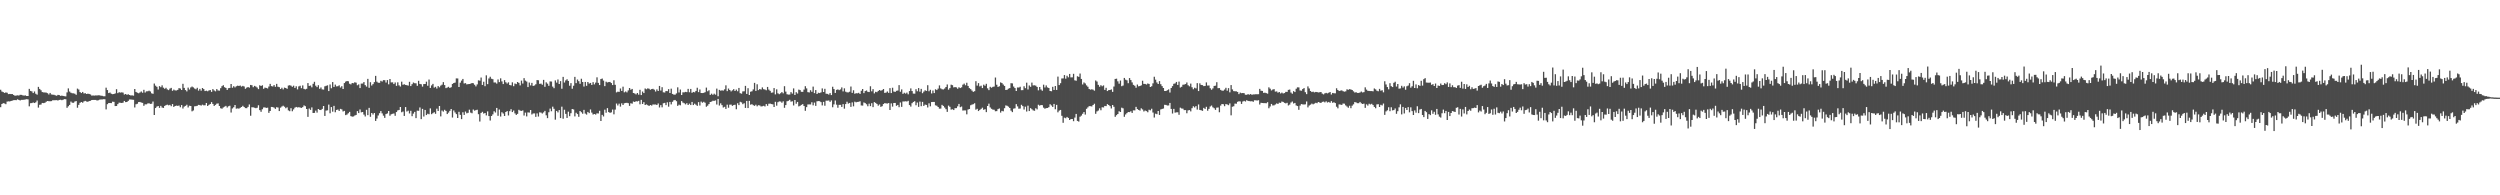 <?xml version="1.0" encoding="UTF-8"?>
<svg xmlns="http://www.w3.org/2000/svg" width="1920" height="150">
  <path d="M0 68.936h1v13.375H0zM1 70.273h1v9.605H1zM2 70.749h1v8.447H2zM3 71.368h1v8.104H3zM4 70.982h1v9.028H4zM5 71.242h1v6.786H5zM6 72.307h1v5.523H6zM7 72.149h1v5.778H7zM8 72.259h1v5.285H8zM9 72.230h1v5.031H9zM10 72.887h1v4.058H10zM11 73.521h1v3.354H11zM12 73.354h1v3.577H12zM13 73.230h1v3.048H13zM14 73.347h1v3.382H14zM15 72.806h1v4.331H15zM16 72.835h1v3.882H16zM17 73.192h1v3.495H17zM18 73.433h1v3.178H18zM19 73.289h1v3.113H19zM20 73.704h1v2.498H20zM21 73.708h1v2.627H21zM22 68.243h1v13.436H22zM23 69.845h1v9.408H23zM24 70.192h1v8.943H24zM25 71.492h1v7.191H25zM26 70.238h1v8.891H26zM27 71.973h1v6.643H27zM28 72.729h1v4.466H28zM29 66.714h1v15.900H29zM30 68.307h1v12.174H30zM31 69.301h1v10.990H31zM32 70.732h1v8.323H32zM33 70.938h1v8.291H33zM34 70.990h1v7.959H34zM35 71.126h1v7.029H35zM36 71.601h1v5.972H36zM37 72.550h1v5.162H37zM38 71.368h1v6.417H38zM39 72.537h1v5.152H39zM40 72.709h1v4.312H40zM41 72.820h1v4.192H41zM42 73.240h1v3.729H42zM43 73.501h1v3.413H43zM44 72.879h1v4.307H44zM45 73.006h1v3.758H45zM46 73.635h1v2.955H46zM47 73.407h1v3.540H47zM48 73.678h1v2.911H48zM49 73.891h1v2.257H49zM50 74.053h1v2.159H50zM51 70.969h1v11.811H51zM52 67.875h1v13.729H52zM53 70.276h1v10.288H53zM54 71.196h1v6.843H54zM55 71.624h1v7.260H55zM56 71.699h1v7.232H56zM57 72.013h1v5.968H57zM58 72.811h1v4.792H58zM59 68.033h1v14.704H59zM60 68.758h1v11.781H60zM61 70.725h1v8.241H61zM62 71.462h1v6.858H62zM63 70.605h1v8.270H63zM64 71.803h1v6.077H64zM65 71.602h1v5.870H65zM66 72.188h1v5.768H66zM67 71.957h1v6.224H67zM68 72.160h1v5.460H68zM69 72.527h1v4.873H69zM70 73.418h1v3.373H70zM71 73.317h1v3.419H71zM72 73.423h1v3.347H72zM73 73.279h1v3.452H73zM74 73.327h1v3.882H74zM75 73.158h1v3.825H75zM76 73.233h1v3.311H76zM77 73.464h1v2.949H77zM78 73.562h1v2.834H78zM79 73.950h1v2.248H79zM80 73.928h1v2.305H80zM81 67.332h1v16.672H81zM82 69.191h1v10.820H82zM83 71.486h1v7.677H83zM84 71.045h1v8.053H84zM85 71.981h1v7.244H85zM86 72.363h1v5.694H86zM87 72.184h1v6.048H87zM88 71.739h1v9.729H88zM89 68.507h1v12.884H89zM90 71.501h1v8.494H90zM91 70.797h1v8.048H91zM92 71.110h1v7.851H92zM93 70.908h1v8.175H93zM94 71.125h1v7.700H94zM95 72.607h1v4.907H95zM96 72.189h1v6.249H96zM97 72.815h1v5.513H97zM98 72.376h1v5.109H98zM99 72.955h1v3.456H99zM100 73.320h1v3.076H100zM101 73.218h1v3.305H101zM102 73.494h1v3.130H102zM103 68.354h1v14.178H103zM104 70.619h1v9.444H104zM105 71.210h1v8.436H105zM106 71.632h1v6.763H106zM107 71.014h1v7.272H107zM108 70.262h1v8.464H108zM109 71.228h1v7.789H109zM110 68.975h1v12.275H110zM111 71.068h1v9.078H111zM112 70.134h1v9.975H112zM113 70.105h1v9.370H113zM114 69.643h1v9.662H114zM115 70.255h1v9.558H115zM116 71.661h1v8.016H116zM117 72.020h1v5.940H117zM118 64.170h1v24.162H118zM119 65.806h1v17.164H119zM120 66.661h1v15.207H120zM121 68.777h1v12.646H121zM122 66.141h1v16.677H122zM123 66.966h1v14.355H123zM124 65.557h1v17.044H124zM125 67.340h1v15.565H125zM126 68.190h1v13.166H126zM127 67.456h1v13.297H127zM128 68.679h1v11.706H128zM129 69.241h1v11.669H129zM130 68.065h1v12.471H130zM131 67.484h1v14.091H131zM132 69.749h1v10.166H132zM133 68.833h1v13.268H133zM134 69.407h1v11.984H134zM135 69.481h1v11.600H135zM136 68.999h1v12.287H136zM137 67.666h1v13.372H137zM138 67.973h1v14.392H138zM139 69.098h1v11.600H139zM140 64.369h1v18.979H140zM141 67.471h1v14.379H141zM142 69.176h1v12.129H142zM143 70.187h1v10.256H143zM144 67.297h1v15.230H144zM145 68.757h1v12.460H145zM146 67.159h1v14.243H146zM147 66.440h1v19.064H147zM148 67.135h1v17.705H148zM149 68.009h1v13.644H149zM150 68.545h1v12.963H150zM151 67.413h1v13.850H151zM152 69.603h1v10.960H152zM153 68.271h1v12.468H153zM154 69.649h1v11.440H154zM155 67.605h1v12.757H155zM156 68.411h1v12.488H156zM157 69.917h1v10.912H157zM158 69.649h1v9.454H158zM159 70.111h1v11.321H159zM160 69.436h1v11.092H160zM161 69.180h1v10.671H161zM162 70.553h1v7.863H162zM163 68.403h1v11.423H163zM164 69.471h1v11.899H164zM165 70.168h1v10.359H165zM166 68.425h1v11.211H166zM167 69.480h1v9.942H167zM168 69.618h1v11.769H168zM169 67.721h1v15.442H169zM170 66.209h1v17.295H170zM171 65.433h1v17.083H171zM172 66.993h1v14.934H172zM173 67.535h1v13.769H173zM174 69.064h1v13.508H174zM175 67.753h1v13.871H175zM176 67.535h1v13.665H176zM177 64.506h1v21.918H177zM178 67.356h1v15.937H178zM179 66.224h1v16.161H179zM180 67.144h1v13.518H180zM181 66.260h1v17.210H181zM182 65.798h1v17.441H182zM183 65.975h1v17.499H183zM184 65.668h1v17.138H184zM185 66.529h1v15.637H185zM186 65.951h1v15.302H186zM187 66.420h1v15.747H187zM188 68.209h1v14.823H188zM189 67.314h1v15.777H189zM190 66.823h1v15.227H190zM191 67.329h1v12.892H191zM192 65.250h1v23.620H192zM193 65.490h1v16.901H193zM194 66.948h1v15.468H194zM195 65.934h1v16.791H195zM196 66.484h1v16.615H196zM197 67.205h1v15.536H197zM198 68.479h1v12.354H198zM199 65.485h1v19.118H199zM200 66.057h1v19.791H200zM201 65.470h1v18.430H201zM202 68.202h1v14.315H202zM203 67.256h1v15.216H203zM204 67.552h1v15.360H204zM205 67.935h1v14.744H205zM206 66.473h1v20.226H206zM207 64.394h1v20.878H207zM208 66.152h1v15.977H208zM209 66.388h1v15.856H209zM210 65.308h1v17.383H210zM211 66.658h1v16.938H211zM212 64.428h1v17.918H212zM213 66.613h1v15.976H213zM214 66.949h1v18.337H214zM215 68.337h1v14.328H215zM216 67.364h1v14.471H216zM217 68.672h1v12.506H217zM218 67.269h1v14.707H218zM219 67.561h1v15.576H219zM220 68.185h1v14.237H220zM221 65.701h1v19.069H221zM222 65.455h1v19.933H222zM223 65.780h1v17.292H223zM224 66.643h1v18.823H224zM225 65.768h1v18.248H225zM226 67.553h1v15.157H226zM227 66.272h1v15.857H227zM228 68.645h1v13.898H228zM229 66.352h1v15.990H229zM230 65.840h1v16.757H230zM231 67.735h1v15.134H231zM232 65.579h1v16.706H232zM233 68.261h1v12.676H233zM234 68.669h1v12.908H234zM235 68.201h1v15.527H235zM236 63.818h1v25.941H236zM237 65.989h1v17.377H237zM238 65.677h1v18.689H238zM239 67.056h1v15.404H239zM240 64.352h1v22.435H240zM241 62.817h1v23.872H241zM242 65.768h1v19.195H242zM243 66.913h1v19.546H243zM244 65.455h1v18.251H244zM245 68.179h1v16.180H245zM246 67.175h1v17.358H246zM247 68.657h1v14.929H247zM248 68.837h1v12.589H248zM249 66.290h1v22.756H249zM250 65.911h1v19.006H250zM251 65.541h1v19.201H251zM252 69.925h1v10.396H252zM253 64.855h1v22.158H253zM254 67.795h1v14.451H254zM255 63.033h1v22.721H255zM256 66.755h1v14.555H256zM257 64.983h1v21.254H257zM258 66.349h1v18.082H258zM259 66.180h1v17.950H259zM260 65.560h1v19.615H260zM261 67.240h1v16.366H261zM262 66.176h1v17.847H262zM263 68.367h1v17.252H263zM264 63.792h1v21.337H264zM265 62.652h1v25.775H265zM266 62.231h1v25.712H266zM267 62.428h1v24.539H267zM268 64.311h1v21.592H268zM269 64.829h1v24.374H269zM270 63.742h1v25.877H270zM271 63.925h1v25.504H271zM272 63.170h1v25.584H272zM273 63.491h1v24.795H273zM274 65.460h1v19.882H274zM275 64.823h1v22.037H275zM276 67.621h1v16.441H276zM277 64.213h1v22.084H277zM278 64.145h1v21.846H278zM279 63.037h1v24.969H279zM280 65.363h1v24.074H280zM281 66.496h1v17.844H281zM282 60.565h1v27.839H282zM283 67.414h1v15.414H283zM284 63.120h1v26.582H284zM285 65.694h1v21.113H285zM286 64.599h1v23.354H286zM287 63.088h1v23.674H287zM288 58.243h1v34.617H288zM289 62.707h1v28.337H289zM290 63.517h1v25.169H290zM291 63.589h1v23.330H291zM292 62.064h1v23.221H292zM293 62.630h1v24.458H293zM294 61.524h1v27.331H294zM295 61.588h1v28.923H295zM296 63.361h1v24.252H296zM297 61.493h1v25.616H297zM298 64.791h1v20.462H298zM299 60.692h1v28.166H299zM300 63.291h1v24.487H300zM301 63.217h1v24.199H301zM302 64.566h1v22.563H302zM303 63.332h1v25.582H303zM304 65.958h1v20.110H304zM305 63.253h1v21.535H305zM306 65.553h1v18.894H306zM307 66.461h1v15.713H307zM308 62.743h1v23.465H308zM309 65.092h1v20.561H309zM310 64.710h1v24.322H310zM311 65.252h1v16.974H311zM312 65.410h1v20.256H312zM313 65.739h1v19.267H313zM314 62.819h1v24.320H314zM315 66.090h1v19.030H315zM316 64.664h1v24.554H316zM317 63.395h1v23.831H317zM318 63.916h1v21.996H318zM319 64.003h1v26.735H319zM320 65.894h1v19.122H320zM321 62.058h1v23.025H321zM322 64.450h1v18.104H322zM323 64.711h1v26.771H323zM324 66.532h1v17.076H324zM325 64.553h1v24.941H325zM326 64.534h1v19.915H326zM327 62.714h1v25.662H327zM328 65.832h1v21.494H328zM329 61.081h1v26.652H329zM330 67.554h1v15.674H330zM331 65.575h1v22.119H331zM332 64.429h1v22.504H332zM333 67.283h1v18.898H333zM334 66.645h1v20.757H334zM335 67.991h1v15.468H335zM336 66.091h1v19.142H336zM337 67.075h1v14.351H337zM338 65.733h1v23.676H338zM339 65.039h1v19.855H339zM340 63.077h1v22.635H340zM341 65.308h1v19.027H341zM342 67.692h1v17.502H342zM343 67.213h1v20.394H343zM344 66.658h1v19.834H344zM345 67.607h1v17.546H345zM346 66.980h1v16.708H346zM347 64.473h1v25.785H347zM348 63.747h1v21.103H348zM349 63.421h1v22.945H349zM350 60.190h1v27.484H350zM351 60.259h1v30.372H351zM352 66.812h1v19.031H352zM353 63.488h1v24.734H353zM354 61.909h1v29.577H354zM355 60.604h1v25.594H355zM356 64.119h1v24.136H356zM357 63.849h1v21.832H357zM358 64.828h1v22.201H358zM359 64.589h1v22.055H359zM360 64.501h1v19.746H360zM361 64.273h1v22.185H361zM362 63.728h1v23.251H362zM363 63.928h1v20.183H363zM364 65.072h1v19.908H364zM365 66.340h1v18.257H365zM366 64.823h1v19.437H366zM367 61.683h1v26.030H367zM368 61.953h1v31.397H368zM369 59.569h1v27.157H369zM370 65.246h1v20.631H370zM371 62.785h1v24.457H371zM372 66.212h1v20.562H372zM373 57.846h1v30.775H373zM374 64.595h1v20.981H374zM375 60.269h1v28.847H375zM376 58.929h1v33.627H376zM377 60.485h1v28.617H377zM378 60.845h1v26.994H378zM379 63.308h1v22.150H379zM380 63.337h1v23.107H380zM381 64.207h1v18.662H381zM382 61.042h1v27.891H382zM383 63.090h1v21.011H383zM384 60.149h1v29.338H384zM385 62.506h1v23.737H385zM386 64.580h1v22.604H386zM387 61.567h1v27.499H387zM388 63.183h1v22.827H388zM389 64.161h1v21.139H389zM390 63.221h1v25.461H390zM391 65.270h1v20.117H391zM392 65.601h1v18.283H392zM393 63.221h1v22.828H393zM394 66.184h1v18.705H394zM395 64.157h1v22.915H395zM396 64.607h1v23.648H396zM397 62.990h1v24.482H397zM398 63.658h1v20.647H398zM399 65.584h1v19.400H399zM400 61.898h1v23.302H400zM401 64.152h1v20.643H401zM402 59.997h1v28.750H402zM403 61.917h1v24.552H403zM404 62.625h1v26.778H404zM405 66.854h1v19.482H405zM406 63.373h1v23.124H406zM407 65.610h1v18.885H407zM408 63.656h1v24.268H408zM409 65.998h1v21.121H409zM410 65.621h1v21.476H410zM411 64.727h1v25.012H411zM412 61.515h1v25.580H412zM413 61.621h1v27.898H413zM414 64.397h1v21.893H414zM415 64.202h1v22.268H415zM416 65.074h1v22.125H416zM417 61.360h1v24.957H417zM418 66.642h1v18.521H418zM419 63.211h1v25.389H419zM420 64.270h1v26.457H420zM421 65.893h1v20.310H421zM422 62.494h1v20.907H422zM423 62.596h1v22.832H423zM424 66.513h1v15.433H424zM425 67.739h1v15.829H425zM426 61.743h1v30.173H426zM427 63.445h1v21.776H427zM428 61.040h1v25.262H428zM429 64.521h1v20.029H429zM430 62.292h1v28.400H430zM431 68.168h1v13.754H431zM432 59.030h1v32.170H432zM433 63.396h1v20.892H433zM434 61.757h1v25.706H434zM435 60.892h1v29.705H435zM436 62.162h1v23.585H436zM437 65.848h1v23.411H437zM438 63.836h1v23.096H438zM439 68.171h1v15.546H439zM440 65.851h1v18.194H440zM441 59.040h1v30.365H441zM442 63.834h1v22.751H442zM443 61.104h1v26.476H443zM444 62.358h1v27.339H444zM445 64.347h1v20.916H445zM446 60.456h1v25.759H446zM447 62.972h1v24.385H447zM448 66.442h1v17.944H448zM449 62.912h1v24.325H449zM450 65.882h1v22.123H450zM451 62.976h1v22.983H451zM452 64.222h1v22.656H452zM453 63.706h1v20.352H453zM454 65.214h1v21.239H454zM455 63.085h1v24.899H455zM456 64.832h1v22.706H456zM457 63.422h1v24.569H457zM458 59.373h1v27.671H458zM459 63.667h1v23.467H459zM460 65.356h1v19.722H460zM461 60.719h1v32.193H461zM462 60.303h1v27.907H462zM463 61.915h1v27.521H463zM464 66.137h1v18.092H464zM465 62.696h1v23.889H465zM466 63.329h1v19.736H466zM467 63.016h1v23.043H467zM468 62.940h1v23.732H468zM469 63.818h1v22.454H469zM470 65.337h1v18.800H470zM471 61.649h1v26.139H471zM472 65.143h1v19.009H472zM473 70.938h1v8.553H473zM474 70.419h1v10.554H474zM475 70.534h1v9.093H475zM476 67.949h1v13.941H476zM477 69.827h1v9.513H477zM478 66.557h1v14.085H478zM479 70.923h1v8.409H479zM480 70.265h1v8.770H480zM481 70.984h1v7.965H481zM482 69.446h1v9.798H482zM483 67.607h1v13.681H483zM484 68.924h1v10.363H484zM485 68.284h1v11.338H485zM486 71.413h1v6.582H486zM487 71.757h1v6.583H487zM488 72.512h1v5.198H488zM489 71.425h1v6.481H489zM490 72.727h1v4.714H490zM491 68.955h1v11.178H491zM492 73.027h1v3.677H492zM493 70.272h1v9.601H493zM494 71.482h1v7.032H494zM495 67.946h1v12.685H495zM496 68.567h1v11.612H496zM497 67.850h1v12.919H497zM498 68.147h1v13.277H498zM499 68.915h1v11.733H499zM500 68.395h1v12.691H500zM501 68.200h1v12.054H501zM502 68.842h1v11.440H502zM503 70.280h1v9.960H503zM504 68.658h1v12.006H504zM505 69.908h1v9.545H505zM506 66.022h1v16.500H506zM507 69.519h1v11.213H507zM508 66.985h1v15.468H508zM509 70.896h1v8.424H509zM510 71.044h1v7.956H510zM511 69.888h1v10.872H511zM512 70.028h1v8.555H512zM513 68.430h1v13.495H513zM514 71.418h1v6.891H514zM515 68.110h1v12.048H515zM516 72.129h1v6.039H516zM517 72.649h1v4.432H517zM518 72.727h1v4.047H518zM519 71.719h1v5.984H519zM520 67.062h1v14.257H520zM521 70.997h1v9.380H521zM522 68.776h1v12.118H522zM523 72.975h1v4.627H523zM524 70.909h1v7.911H524zM525 70.918h1v8.374H525zM526 70.577h1v9.600H526zM527 70.746h1v8.515H527zM528 68.275h1v12.381H528zM529 70.871h1v8.760H529zM530 68.284h1v12.428H530zM531 71.256h1v7.045H531zM532 70.603h1v10.111H532zM533 70.906h1v8.727H533zM534 69.841h1v10.609H534zM535 67.402h1v13.913H535zM536 70.767h1v7.663H536zM537 68.690h1v12.363H537zM538 71.416h1v6.590H538zM539 71.461h1v7.462H539zM540 71.331h1v6.833H540zM541 70.802h1v8.121H541zM542 67.288h1v14.698H542zM543 70.106h1v11.042H543zM544 69.336h1v10.587H544zM545 72.841h1v5.496H545zM546 71.926h1v6.104H546zM547 72.791h1v4.565H547zM548 71.917h1v5.538H548zM549 72.726h1v4.399H549zM550 68.037h1v12.242H550zM551 73.947h1v2.035H551zM552 69.023h1v12.021H552zM553 69.644h1v9.718H553zM554 69.380h1v11.353H554zM555 69.604h1v12.977H555zM556 68.587h1v13.455H556zM557 65.528h1v18.150H557zM558 70.013h1v10.390H558zM559 68.006h1v14.756H559zM560 69.120h1v11.246H560zM561 70.203h1v10.133H561zM562 69.353h1v11.941H562zM563 68.431h1v12.265H563zM564 69.889h1v10.557H564zM565 68.797h1v15.108H565zM566 70.071h1v9.219H566zM567 67.529h1v13.212H567zM568 71.589h1v6.599H568zM569 71.948h1v6.717H569zM570 70.177h1v9.826H570zM571 70.113h1v9.196H571zM572 65.953h1v16.943H572zM573 72.122h1v5.395H573zM574 67.757h1v15.246H574zM575 72.947h1v4.507H575zM576 70.457h1v9.931H576zM577 70.089h1v9.936H577zM578 68.649h1v12.145H578zM579 63.642h1v17.648H579zM580 69.831h1v10.597H580zM581 64.725h1v16.943H581zM582 69.247h1v11.533H582zM583 68.347h1v12.642H583zM584 68.751h1v13.031H584zM585 67.105h1v14.521H585zM586 68.528h1v12.722H586zM587 68.735h1v13.018H587zM588 69.343h1v10.599H588zM589 66.788h1v14.444H589zM590 68.833h1v10.858H590zM591 69.784h1v9.786H591zM592 71.226h1v8.713H592zM593 70.991h1v9.132H593zM594 67.618h1v14.576H594zM595 72.477h1v5.721H595zM596 68.596h1v12.581H596zM597 71.687h1v6.810H597zM598 72.321h1v5.548H598zM599 71.652h1v6.301H599zM600 70.694h1v8.208H600zM601 71.683h1v6.144H601zM602 66.198h1v16.610H602zM603 70.332h1v10.380H603zM604 72.421h1v5.346H604zM605 72.674h1v4.720H605zM606 72.610h1v4.045H606zM607 70.754h1v7.322H607zM608 71.876h1v5.903H608zM609 67.915h1v13.083H609zM610 72.982h1v3.821H610zM611 70.785h1v8.906H611zM612 71.821h1v6.458H612zM613 68.836h1v12.857H613zM614 69.222h1v12.054H614zM615 70.487h1v10.040H615zM616 70.551h1v9.421H616zM617 68.836h1v12.592H617zM618 66.192h1v18.887H618zM619 67.885h1v14.372H619zM620 70.763h1v9.446H620zM621 71.008h1v9.156H621zM622 69.287h1v10.938H622zM623 70.510h1v8.025H623zM624 66.521h1v14.377H624zM625 71.501h1v7.271H625zM626 69.160h1v12.139H626zM627 72.215h1v5.622H627zM628 71.221h1v6.380H628zM629 71.464h1v6.271H629zM630 70.946h1v7.477H630zM631 67.887h1v13.062H631zM632 70.647h1v7.612H632zM633 68.181h1v13.014H633zM634 71.981h1v5.307H634zM635 72.083h1v5.220H635zM636 72.654h1v4.505H636zM637 71.450h1v6.778H637zM638 72.995h1v4.111H638zM639 66.611h1v15.754H639zM640 68.424h1v11.764H640zM641 71.393h1v5.761H641zM642 69.026h1v11.369H642zM643 68.651h1v14.072H643zM644 69.209h1v11.309H644zM645 68.639h1v11.873H645zM646 67.099h1v15.032H646zM647 70.203h1v9.750H647zM648 67.830h1v15.602H648zM649 70.424h1v9.476H649zM650 70.928h1v7.194H650zM651 70.948h1v8.641H651zM652 70.474h1v8.560H652zM653 66.456h1v15.637H653zM654 71.301h1v7.365H654zM655 69.347h1v12.318H655zM656 72.010h1v6.085H656zM657 71.596h1v6.974H657zM658 71.669h1v6.628H658zM659 71.278h1v6.896H659zM660 72.156h1v5.597H660zM661 69.661h1v11.317H661zM662 68.330h1v12.767H662zM663 71.531h1v7.187H663zM664 69.921h1v9.298H664zM665 69.478h1v10.578H665zM666 70.499h1v11.102H666zM667 70.707h1v8.907H667zM668 66.263h1v15.244H668zM669 70.152h1v9.111H669zM670 68.471h1v13.823H670zM671 71.753h1v6.682H671zM672 70.501h1v8.509H672zM673 70.804h1v9.031H673zM674 69.860h1v11.276H674zM675 69.112h1v11.113H675zM676 69.689h1v12.375H676zM677 69.200h1v12.340H677zM678 68.354h1v11.548H678zM679 71.319h1v7.910H679zM680 71.105h1v8.324H680zM681 70.252h1v9.277H681zM682 71.316h1v7.855H682zM683 67.677h1v16.826H683zM684 71.452h1v7.940H684zM685 67.400h1v14.451H685zM686 70.318h1v8.805H686zM687 70.611h1v8.453H687zM688 69.716h1v11.525H688zM689 69.553h1v11.023H689zM690 65.374h1v16.948H690zM691 70.473h1v8.217H691zM692 68.659h1v13.426H692zM693 72.112h1v5.810H693zM694 71.204h1v6.713H694zM695 71.904h1v5.893H695zM696 71.117h1v6.848H696zM697 72.422h1v4.995H697zM698 69.954h1v10.744H698zM699 67.914h1v13.966H699zM700 69.960h1v9.290H700zM701 71.876h1v6.431H701zM702 71.924h1v5.822H702zM703 68.507h1v12.355H703zM704 70.085h1v8.683H704zM705 67.647h1v14.443H705zM706 70.385h1v7.656H706zM707 68.250h1v13.288H707zM708 71.598h1v6.634H708zM709 70.374h1v10.963H709zM710 69.347h1v10.965H710zM711 69.844h1v10.755H711zM712 65.450h1v17.088H712zM713 70.117h1v9.252H713zM714 68.961h1v12.704H714zM715 71.759h1v6.634H715zM716 69.519h1v8.745H716zM717 71.463h1v6.800H717zM718 68.578h1v12.303H718zM719 69.154h1v12.059H719zM720 68.052h1v14.134H720zM721 65.592h1v17.852H721zM722 67.906h1v15.490H722zM723 68.576h1v11.940H723zM724 68.728h1v12.631H724zM725 67.970h1v14.614H725zM726 66.823h1v17.039H726zM727 64.888h1v21.046H727zM728 68.884h1v12.214H728zM729 67.695h1v14.335H729zM730 65.046h1v19.141H730zM731 65.449h1v18.461H731zM732 67.111h1v17.404H732zM733 66.858h1v16.240H733zM734 67.131h1v15.920H734zM735 68.155h1v13.505H735zM736 67.014h1v12.818H736zM737 67.616h1v14.700H737zM738 67.059h1v14.744H738zM739 65.034h1v19.840H739zM740 64.205h1v20.600H740zM741 65.497h1v19.288H741zM742 63.540h1v24.284H742zM743 65.986h1v18.145H743zM744 67.692h1v16.030H744zM745 68.456h1v12.406H745zM746 69.573h1v10.754H746zM747 70.536h1v9.479H747zM748 70.041h1v9.280H748zM749 62.353h1v21.872H749zM750 65.724h1v17.855H750zM751 63.843h1v21.448H751zM752 66.337h1v18.103H752zM753 65.816h1v17.788H753zM754 67.614h1v15.099H754zM755 65.020h1v19.287H755zM756 65.847h1v18.008H756zM757 64.338h1v21.792H757zM758 67.826h1v13.584H758zM759 69.216h1v10.425H759zM760 66.652h1v15.875H760zM761 67.381h1v16.190H761zM762 66.721h1v17.438H762zM763 66.438h1v17.852H763zM764 59.557h1v25.892H764zM765 65.096h1v20.246H765zM766 66.786h1v17.012H766zM767 66.276h1v17.009H767zM768 63.267h1v23.204H768zM769 63.773h1v21.377H769zM770 64.931h1v20.579H770zM771 65.997h1v17.112H771zM772 69.113h1v11.808H772zM773 68.910h1v12.352H773zM774 68.118h1v13.789H774zM775 67.636h1v15.319H775zM776 63.920h1v21.075H776zM777 64.047h1v22.061H777zM778 66.484h1v16.955H778zM779 67.623h1v15.563H779zM780 69.875h1v10.101H780zM781 67.169h1v14.563H781zM782 67.236h1v16.253H782zM783 66.634h1v16.715H783zM784 69.267h1v11.196H784zM785 69.213h1v12.279H785zM786 66.252h1v17.862H786zM787 67.757h1v14.141H787zM788 63.486h1v22.183H788zM789 68.711h1v12.419H789zM790 65.618h1v19.695H790zM791 66.658h1v16.374H791zM792 63.461h1v20.449H792zM793 65.603h1v19.165H793zM794 65.504h1v19.612H794zM795 65.808h1v17.358H795zM796 66.786h1v17.244H796zM797 69.373h1v11.048H797zM798 66.841h1v14.301H798zM799 68.691h1v11.933H799zM800 69.704h1v11.079H800zM801 65.043h1v17.638H801zM802 67.162h1v16.351H802zM803 65.604h1v17.456H803zM804 67.107h1v15.848H804zM805 67.608h1v14.734H805zM806 69.863h1v10.202H806zM807 70.114h1v10.860H807zM808 66.654h1v15.480H808zM809 69.080h1v10.726H809zM810 66.069h1v17.867H810zM811 69.051h1v11.510H811zM812 58.845h1v27.407H812zM813 65.345h1v19.594H813zM814 63.896h1v20.512H814zM815 60.263h1v28.670H815zM816 60.213h1v34.103H816zM817 57.631h1v32.751H817zM818 60.411h1v30.431H818zM819 58.152h1v31.639H819zM820 59.410h1v31.164H820zM821 56.796h1v35.351H821zM822 59.448h1v32.019H822zM823 59.374h1v32.008H823zM824 56.704h1v36.377H824zM825 61.679h1v28.635H825zM826 62.000h1v25.508H826zM827 58.562h1v34.318H827zM828 59.029h1v34.379H828zM829 56.454h1v33.206H829zM830 60.612h1v28.182H830zM831 64.883h1v22.490H831zM832 63.327h1v22.722H832zM833 64.098h1v23.909H833zM834 65.610h1v17.969H834zM835 66.587h1v15.880H835zM836 68.340h1v13.177H836zM837 68.876h1v12.703H837zM838 68.572h1v13.193H838zM839 68.849h1v11.805H839zM840 69.652h1v10.033H840zM841 61.772h1v25.613H841zM842 62.591h1v22.963H842zM843 65.166h1v19.720H843zM844 66.616h1v16.593H844zM845 65.453h1v19.231H845zM846 66.227h1v16.170H846zM847 65.575h1v16.953H847zM848 69.030h1v12.317H848zM849 67.449h1v14.065H849zM850 69.955h1v10.009H850zM851 69.232h1v11.433H851zM852 69.124h1v12.394H852zM853 68.656h1v14.639H853zM854 70.554h1v10.083H854zM855 66.472h1v15.533H855zM856 60.624h1v29.078H856zM857 60.397h1v28.063H857zM858 62.476h1v25.081H858zM859 64.247h1v21.218H859zM860 61.825h1v24.216H860zM861 66.196h1v16.490H861zM862 65.691h1v17.490H862zM863 59.855h1v29.846H863zM864 61.167h1v26.757H864zM865 61.676h1v25.197H865zM866 63.901h1v22.099H866zM867 59.967h1v26.127H867zM868 61.481h1v23.967H868zM869 63.257h1v23.473H869zM870 65.200h1v19.512H870zM871 65.834h1v18.941H871zM872 67.372h1v14.697H872zM873 64.937h1v18.834H873zM874 66.285h1v18.161H874zM875 66.062h1v18.863H875zM876 65.544h1v17.678H876zM877 62.001h1v22.063H877zM878 64.414h1v21.181H878zM879 64.468h1v20.430H879zM880 64.900h1v20.430H880zM881 64.101h1v22.130H881zM882 64.483h1v19.793H882zM883 66.813h1v17.926H883zM884 66.252h1v17.278H884zM885 63.981h1v22.471H885zM886 58.923h1v31.332H886zM887 61.196h1v26.092H887zM888 63.321h1v24.401H888zM889 64.525h1v20.715H889zM890 62.319h1v25.927H890zM891 64.666h1v19.423H891zM892 66.133h1v17.543H892zM893 67.591h1v15.753H893zM894 69.908h1v10.578H894zM895 69.880h1v10.700H895zM896 69.274h1v11.793H896zM897 68.649h1v12.349H897zM898 71.087h1v7.945H898zM899 67.575h1v16.067H899zM900 66.165h1v21.003H900zM901 64.354h1v19.233H901zM902 64.040h1v22.503H902zM903 62.941h1v23.333H903zM904 65.249h1v20.952H904zM905 62.658h1v25.512H905zM906 67.239h1v15.433H906zM907 66.660h1v16.630H907zM908 65.056h1v18.408H908zM909 64.929h1v19.639H909zM910 64.581h1v19.972H910zM911 63.349h1v23.631H911zM912 65.476h1v19.317H912zM913 66.294h1v18.255H913zM914 64.205h1v21.373H914zM915 67.002h1v16.114H915zM916 68.577h1v13.010H916zM917 67.404h1v15.128H917zM918 67.874h1v13.613H918zM919 63.855h1v20.300H919zM920 69.914h1v10.290H920zM921 63.997h1v20.417H921zM922 65.211h1v19.448H922zM923 65.400h1v19.730H923zM924 66.163h1v16.700H924zM925 65.980h1v17.676H925zM926 63.268h1v18.761H926zM927 65.672h1v19.388H927zM928 65.621h1v18.001H928zM929 67.779h1v14.008H929zM930 68.899h1v12.134H930zM931 67.878h1v14.566H931zM932 66.019h1v17.121H932zM933 65.788h1v18.593H933zM934 63.146h1v19.549H934zM935 67.713h1v14.844H935zM936 67.651h1v18.570H936zM937 69.024h1v12.082H937zM938 69.608h1v10.272H938zM939 69.648h1v10.440H939zM940 68.745h1v12.825H940zM941 67.418h1v12.505H941zM942 69.654h1v10.571H942zM943 67.682h1v13.114H943zM944 70.890h1v8.498H944zM945 65.338h1v23.223H945zM946 68.633h1v13.333H946zM947 69.982h1v11.644H947zM948 70.102h1v9.458H948zM949 70.151h1v9.491H949zM950 70.594h1v7.604H950zM951 72.283h1v5.503H951zM952 71.139h1v6.779H952zM953 71.596h1v8.241H953zM954 71.410h1v6.569H954zM955 71.587h1v5.871H955zM956 72.733h1v5.238H956zM957 72.797h1v4.163H957zM958 72.309h1v5.228H958zM959 72.704h1v4.946H959zM960 72.247h1v5.597H960zM961 72.828h1v4.882H961zM962 72.487h1v5.677H962zM963 72.507h1v4.489H963zM964 72.362h1v4.693H964zM965 72.389h1v4.801H965zM966 72.349h1v4.581H966zM967 68.238h1v12.041H967zM968 69.695h1v9.253H968zM969 69.826h1v9.263H969zM970 71.329h1v7.870H970zM971 71.159h1v8.037H971zM972 71.507h1v7.788H972zM973 71.942h1v6.563H973zM974 67.067h1v16.062H974zM975 68.102h1v13.664H975zM976 69.471h1v10.364H976zM977 68.752h1v12.227H977zM978 68.458h1v12.456H978zM979 70.355h1v9.890H979zM980 70.209h1v9.221H980zM981 71.193h1v8.631H981zM982 70.635h1v8.222H982zM983 71.782h1v7.246H983zM984 71.124h1v6.837H984zM985 71.769h1v6.526H985zM986 71.464h1v7.527H986zM987 70.563h1v8.823H987zM988 70.548h1v8.420H988zM989 69.039h1v11.941H989zM990 68.747h1v11.597H990zM991 71.068h1v7.698H991zM992 72.012h1v5.946H992zM993 69.969h1v9.555H993zM994 70.725h1v8.337H994zM995 68.135h1v12.884H995zM996 67.075h1v14.384H996zM997 67.130h1v17.213H997zM998 69.498h1v11.625H998zM999 69.692h1v10.242H999zM1000 68.395h1v11.801H1000zM1001 67.653h1v12.641H1001zM1002 70.823h1v9.303H1002zM1003 72.307h1v5.628H1003zM1004 66.376h1v16.084H1004zM1005 67.963h1v13.067H1005zM1006 69.879h1v10.502H1006zM1007 70.699h1v8.849H1007zM1008 70.407h1v9.700H1008zM1009 70.945h1v8.600H1009zM1010 70.585h1v8.385H1010zM1011 70.730h1v8.525H1011zM1012 70.999h1v7.339H1012zM1013 70.882h1v7.861H1013zM1014 70.655h1v8.467H1014zM1015 71.861h1v6.379H1015zM1016 72.495h1v5.547H1016zM1017 71.655h1v6.967H1017zM1018 71.322h1v6.497H1018zM1019 71.712h1v7.049H1019zM1020 71.235h1v7.046H1020zM1021 70.675h1v8.281H1021zM1022 72.577h1v5.109H1022zM1023 71.395h1v7.555H1023zM1024 71.635h1v6.905H1024zM1025 71.663h1v7.490H1025zM1026 67.793h1v14.158H1026zM1027 69.102h1v14.076H1027zM1028 69.870h1v10.320H1028zM1029 69.600h1v10.750H1029zM1030 69.373h1v11.236H1030zM1031 70.049h1v9.475H1031zM1032 70.384h1v9.210H1032zM1033 70.120h1v10.822H1033zM1034 68.585h1v13.240H1034zM1035 68.983h1v13.777H1035zM1036 68.452h1v12.770H1036zM1037 68.725h1v14.364H1037zM1038 69.123h1v12.020H1038zM1039 70.136h1v10.001H1039zM1040 71.074h1v7.332H1040zM1041 70.800h1v7.917H1041zM1042 71.356h1v7.901H1042zM1043 71.363h1v7.891H1043zM1044 71.025h1v7.261H1044zM1045 70.294h1v9.083H1045zM1046 71.013h1v8.870H1046zM1047 70.748h1v8.824H1047zM1048 67.094h1v15.758H1048zM1049 68.810h1v11.293H1049zM1050 69.742h1v11.385H1050zM1051 69.827h1v9.858H1051zM1052 69.922h1v10.288H1052zM1053 69.933h1v9.793H1053zM1054 70.122h1v10.544H1054zM1055 67.940h1v14.186H1055zM1056 68.604h1v14.528H1056zM1057 69.703h1v10.484H1057zM1058 70.102h1v9.916H1058zM1059 68.272h1v13.893H1059zM1060 69.639h1v10.867H1060zM1061 69.335h1v11.659H1061zM1062 70.903h1v8.593H1062zM1063 62.389h1v25.808H1063zM1064 64.891h1v20.647H1064zM1065 66.884h1v17.862H1065zM1066 68.602h1v13.768H1066zM1067 63.883h1v21.508H1067zM1068 66.207h1v16.176H1068zM1069 66.842h1v17.921H1069zM1070 63.576h1v20.956H1070zM1071 62.793h1v20.513H1071zM1072 66.461h1v20.925H1072zM1073 64.517h1v20.907H1073zM1074 68.119h1v14.289H1074zM1075 67.874h1v12.237H1075zM1076 65.890h1v21.983H1076zM1077 67.283h1v14.866H1077zM1078 66.302h1v20.844H1078zM1079 68.907h1v14.004H1079zM1080 66.253h1v18.221H1080zM1081 65.668h1v16.593H1081zM1082 63.891h1v22.366H1082zM1083 67.351h1v15.085H1083zM1084 66.259h1v19.080H1084zM1085 62.057h1v26.249H1085zM1086 67.575h1v17.211H1086zM1087 64.800h1v21.750H1087zM1088 67.803h1v13.789H1088zM1089 65.324h1v21.537H1089zM1090 65.952h1v18.152H1090zM1091 62.058h1v21.613H1091zM1092 65.734h1v22.601H1092zM1093 60.842h1v29.127H1093zM1094 59.998h1v25.180H1094zM1095 63.390h1v22.754H1095zM1096 63.512h1v27.820H1096zM1097 63.544h1v24.085H1097zM1098 63.378h1v25.052H1098zM1099 65.111h1v19.606H1099zM1100 64.615h1v22.768H1100zM1101 66.053h1v19.812H1101zM1102 64.141h1v24.050H1102zM1103 67.583h1v16.081H1103zM1104 65.679h1v22.191H1104zM1105 65.981h1v23.641H1105zM1106 64.146h1v26.186H1106zM1107 65.321h1v21.685H1107zM1108 65.226h1v18.959H1108zM1109 63.880h1v23.075H1109zM1110 64.681h1v20.518H1110zM1111 63.302h1v28.881H1111zM1112 66.760h1v19.186H1112zM1113 64.048h1v25.080H1113zM1114 66.942h1v19.820H1114zM1115 65.476h1v19.820H1115zM1116 66.950h1v18.685H1116zM1117 66.957h1v19.039H1117zM1118 67.509h1v15.280H1118zM1119 65.744h1v16.612H1119zM1120 65.400h1v22.588H1120zM1121 67.499h1v16.091H1121zM1122 62.779h1v26.695H1122zM1123 68.022h1v15.999H1123zM1124 64.499h1v22.628H1124zM1125 68.280h1v13.835H1125zM1126 64.786h1v23.049H1126zM1127 66.799h1v18.453H1127zM1128 65.916h1v18.228H1128zM1129 68.578h1v16.468H1129zM1130 67.031h1v16.140H1130zM1131 68.317h1v14.717H1131zM1132 68.055h1v14.596H1132zM1133 67.632h1v15.314H1133zM1134 69.571h1v11.174H1134zM1135 66.049h1v20.275H1135zM1136 65.546h1v19.387H1136zM1137 65.059h1v20.576H1137zM1138 67.395h1v14.066H1138zM1139 66.214h1v17.900H1139zM1140 65.713h1v21.971H1140zM1141 64.415h1v22.209H1141zM1142 67.546h1v14.674H1142zM1143 64.061h1v23.440H1143zM1144 61.834h1v25.138H1144zM1145 64.104h1v19.948H1145zM1146 66.102h1v22.066H1146zM1147 66.690h1v16.797H1147zM1148 64.690h1v23.249H1148zM1149 66.764h1v15.735H1149zM1150 62.588h1v24.023H1150zM1151 62.891h1v24.024H1151zM1152 66.548h1v19.235H1152zM1153 64.518h1v22.620H1153zM1154 65.312h1v20.307H1154zM1155 60.836h1v32.425H1155zM1156 64.232h1v26.452H1156zM1157 65.623h1v21.338H1157zM1158 65.408h1v19.210H1158zM1159 61.525h1v27.920H1159zM1160 68.932h1v13.935H1160zM1161 66.214h1v19.451H1161zM1162 64.813h1v17.335H1162zM1163 64.521h1v19.130H1163zM1164 62.878h1v23.889H1164zM1165 64.706h1v21.196H1165zM1166 64.821h1v19.435H1166zM1167 64.943h1v17.769H1167zM1168 64.720h1v19.961H1168zM1169 68.433h1v13.309H1169zM1170 63.877h1v23.524H1170zM1171 64.932h1v19.643H1171zM1172 64.652h1v19.662H1172zM1173 66.533h1v16.865H1173zM1174 64.658h1v21.715H1174zM1175 66.152h1v16.147H1175zM1176 62.936h1v24.965H1176zM1177 63.634h1v24.698H1177zM1178 65.534h1v22.829H1178zM1179 67.256h1v16.587H1179zM1180 62.014h1v26.021H1180zM1181 62.094h1v30.586H1181zM1182 65.178h1v20.697H1182zM1183 63.857h1v26.939H1183zM1184 65.790h1v16.945H1184zM1185 55.123h1v37.316H1185zM1186 59.785h1v26.941H1186zM1187 59.712h1v32.820H1187zM1188 62.864h1v30.991H1188zM1189 64.706h1v23.179H1189zM1190 65.612h1v20.422H1190zM1191 63.497h1v23.344H1191zM1192 51.840h1v41.397H1192zM1193 65.601h1v19.476H1193zM1194 57.009h1v33.534H1194zM1195 65.883h1v22.862H1195zM1196 62.236h1v24.393H1196zM1197 65.637h1v18.100H1197zM1198 58.657h1v32.020H1198zM1199 66.613h1v15.342H1199zM1200 53.470h1v37.390H1200zM1201 62.997h1v25.719H1201zM1202 62.634h1v26.437H1202zM1203 62.073h1v26.168H1203zM1204 58.612h1v26.898H1204zM1205 61.642h1v26.813H1205zM1206 63.013h1v23.496H1206zM1207 58.359h1v30.094H1207zM1208 67.094h1v16.120H1208zM1209 58.783h1v33.966H1209zM1210 63.865h1v21.206H1210zM1211 61.780h1v28.948H1211zM1212 61.954h1v28.983H1212zM1213 60.996h1v27.770H1213zM1214 58.605h1v33.826H1214zM1215 51.996h1v44.533H1215zM1216 57.683h1v34.837H1216zM1217 61.479h1v26.827H1217zM1218 62.744h1v27.085H1218zM1219 66.547h1v17.377H1219zM1220 63.931h1v24.356H1220zM1221 66.529h1v15.233H1221zM1222 55.546h1v33.806H1222zM1223 63.648h1v24.799H1223zM1224 58.906h1v34.977H1224zM1225 64.364h1v22.815H1225zM1226 64.045h1v22.444H1226zM1227 64.662h1v24.849H1227zM1228 64.206h1v19.346H1228zM1229 55.486h1v36.922H1229zM1230 62.484h1v23.547H1230zM1231 57.029h1v34.047H1231zM1232 62.722h1v25.218H1232zM1233 63.145h1v24.923H1233zM1234 66.172h1v17.131H1234zM1235 61.004h1v26.569H1235zM1236 66.800h1v16.782H1236zM1237 58.498h1v33.383H1237zM1238 63.542h1v29.171H1238zM1239 62.593h1v23.378H1239zM1240 62.189h1v27.652H1240zM1241 61.595h1v23.845H1241zM1242 61.685h1v25.897H1242zM1243 65.163h1v18.399H1243zM1244 59.688h1v33.515H1244zM1245 65.930h1v19.702H1245zM1246 59.640h1v33.116H1246zM1247 67.432h1v16.029H1247zM1248 63.357h1v25.466H1248zM1249 64.555h1v26.936H1249zM1250 63.024h1v22.004H1250zM1251 59.393h1v27.314H1251zM1252 67.995h1v16.494H1252zM1253 60.254h1v31.298H1253zM1254 64.399h1v23.994H1254zM1255 67.590h1v18.986H1255zM1256 68.384h1v14.909H1256zM1257 65.666h1v24.223H1257zM1258 67.870h1v14.852H1258zM1259 61.515h1v27.285H1259zM1260 66.872h1v16.400H1260zM1261 58.033h1v35.853H1261zM1262 65.798h1v27.055H1262zM1263 64.552h1v21.018H1263zM1264 64.228h1v20.446H1264zM1265 65.321h1v23.575H1265zM1266 60.682h1v29.913H1266zM1267 68.028h1v14.617H1267zM1268 60.125h1v28.475H1268zM1269 66.002h1v20.053H1269zM1270 60.683h1v34.339H1270zM1271 64.221h1v20.061H1271zM1272 60.453h1v29.126H1272zM1273 55.661h1v32.158H1273zM1274 60.869h1v27.869H1274zM1275 56.599h1v37.628H1275zM1276 61.939h1v26.497H1276zM1277 63.493h1v22.847H1277zM1278 66.715h1v17.106H1278zM1279 62.905h1v28.423H1279zM1280 65.616h1v20.223H1280zM1281 59.717h1v30.893H1281zM1282 65.725h1v18.010H1282zM1283 57.002h1v39.341H1283zM1284 65.692h1v18.583H1284zM1285 62.873h1v23.091H1285zM1286 65.043h1v20.258H1286zM1287 62.204h1v25.208H1287zM1288 58.822h1v31.205H1288zM1289 63.880h1v23.266H1289zM1290 56.227h1v35.289H1290zM1291 64.238h1v22.639H1291zM1292 60.444h1v28.024H1292zM1293 61.104h1v24.783H1293zM1294 60.788h1v29.246H1294zM1295 59.414h1v33.315H1295zM1296 53.120h1v45.561H1296zM1297 63.873h1v19.963H1297zM1298 54.485h1v42.797H1298zM1299 58.204h1v33.969H1299zM1300 60.187h1v27.877H1300zM1301 63.032h1v25.617H1301zM1302 61.735h1v22.469H1302zM1303 51.381h1v39.574H1303zM1304 61.703h1v28.065H1304zM1305 57.172h1v33.498H1305zM1306 64.074h1v20.920H1306zM1307 63.601h1v22.171H1307zM1308 66.314h1v18.055H1308zM1309 60.649h1v26.013H1309zM1310 54.601h1v36.778H1310zM1311 66.170h1v17.859H1311zM1312 61.313h1v29.184H1312zM1313 65.950h1v17.585H1313zM1314 63.380h1v21.254H1314zM1315 65.574h1v17.765H1315zM1316 60.252h1v28.687H1316zM1317 67.968h1v13.310H1317zM1318 56.910h1v33.289H1318zM1319 61.934h1v23.739H1319zM1320 61.491h1v25.554H1320zM1321 64.248h1v24.212H1321zM1322 62.448h1v21.909H1322zM1323 63.967h1v21.844H1323zM1324 61.645h1v23.990H1324zM1325 52.754h1v38.022H1325zM1326 66.638h1v17.964H1326zM1327 60.748h1v32.268H1327zM1328 61.955h1v26.889H1328zM1329 63.737h1v24.166H1329zM1330 64.796h1v19.070H1330zM1331 61.043h1v26.201H1331zM1332 62.833h1v29.351H1332zM1333 58.209h1v37.868H1333zM1334 64.103h1v27.484H1334zM1335 59.225h1v35.008H1335zM1336 64.477h1v21.124H1336zM1337 68.852h1v14.580H1337zM1338 63.030h1v25.250H1338zM1339 66.017h1v18.169H1339zM1340 57.214h1v34.029H1340zM1341 65.720h1v18.887H1341zM1342 57.196h1v31.309H1342zM1343 66.869h1v19.558H1343zM1344 67.334h1v16.277H1344zM1345 63.334h1v21.505H1345zM1346 62.550h1v23.907H1346zM1347 53.254h1v45.774H1347zM1348 60.225h1v34.421H1348zM1349 57.004h1v34.207H1349zM1350 66.566h1v16.922H1350zM1351 62.194h1v27.692H1351zM1352 67.819h1v16.318H1352zM1353 60.137h1v28.552H1353zM1354 65.737h1v15.617H1354zM1355 56.930h1v37.675H1355zM1356 61.455h1v28.000H1356zM1357 59.024h1v28.491H1357zM1358 60.987h1v27.192H1358zM1359 64.410h1v21.266H1359zM1360 61.996h1v25.974H1360zM1361 65.666h1v20.498H1361zM1362 53.710h1v38.524H1362zM1363 60.717h1v27.131H1363zM1364 59.201h1v30.869H1364zM1365 63.881h1v21.151H1365zM1366 64.555h1v24.095H1366zM1367 65.818h1v18.281H1367zM1368 58.680h1v29.608H1368zM1369 51.239h1v39.574H1369zM1370 63.789h1v22.225H1370zM1371 56.135h1v34.562H1371zM1372 62.414h1v30.279H1372zM1373 64.535h1v21.416H1373zM1374 64.898h1v23.435H1374zM1375 59.801h1v27.437H1375zM1376 65.839h1v20.727H1376zM1377 53.945h1v38.794H1377zM1378 65.116h1v19.643H1378zM1379 58.441h1v34.173H1379zM1380 64.999h1v22.832H1380zM1381 63.380h1v25.739H1381zM1382 64.739h1v24.881H1382zM1383 64.161h1v23.252H1383zM1384 57.734h1v35.438H1384zM1385 64.558h1v18.613H1385zM1386 57.640h1v33.140H1386zM1387 63.949h1v21.715H1387zM1388 60.226h1v31.721H1388zM1389 64.822h1v20.026H1389zM1390 62.412h1v26.227H1390zM1391 64.746h1v25.014H1391zM1392 53.246h1v43.985H1392zM1393 59.383h1v31.006H1393zM1394 59.226h1v33.839H1394zM1395 62.744h1v27.480H1395zM1396 65.944h1v18.259H1396zM1397 64.543h1v21.766H1397zM1398 67.189h1v16.310H1398zM1399 53.952h1v37.131H1399zM1400 62.097h1v23.788H1400zM1401 53.923h1v40.232H1401zM1402 64.243h1v23.678H1402zM1403 63.903h1v26.116H1403zM1404 65.808h1v24.924H1404zM1405 61.936h1v26.269H1405zM1406 57.770h1v34.617H1406zM1407 60.479h1v26.353H1407zM1408 57.444h1v35.813H1408zM1409 58.426h1v31.579H1409zM1410 62.157h1v27.699H1410zM1411 67.676h1v15.527H1411zM1412 61.808h1v25.968H1412zM1413 59.457h1v27.136H1413zM1414 54.499h1v37.341H1414zM1415 67.741h1v15.310H1415zM1416 55.288h1v40.880H1416zM1417 61.291h1v25.968H1417zM1418 61.903h1v26.502H1418zM1419 60.189h1v26.090H1419zM1420 63.467h1v23.528H1420zM1421 51.990h1v42.637H1421zM1422 62.655h1v24.704H1422zM1423 61.346h1v27.851H1423zM1424 62.080h1v25.163H1424zM1425 64.009h1v24.213H1425zM1426 62.419h1v25.346H1426zM1427 59.909h1v29.595H1427zM1428 56.082h1v38.707H1428zM1429 62.381h1v26.344H1429zM1430 61.571h1v27.264H1430zM1431 64.402h1v22.515H1431zM1432 65.514h1v23.147H1432zM1433 66.574h1v15.662H1433zM1434 61.030h1v31.814H1434zM1435 65.755h1v20.387H1435zM1436 59.081h1v36.510H1436zM1437 66.198h1v20.611H1437zM1438 61.265h1v25.824H1438zM1439 64.295h1v22.829H1439zM1440 62.156h1v26.138H1440zM1441 64.084h1v23.121H1441zM1442 59.850h1v27.082H1442zM1443 63.037h1v25.336H1443zM1444 58.405h1v29.504H1444zM1445 61.365h1v31.893H1445zM1446 64.392h1v21.440H1446zM1447 63.184h1v28.021H1447zM1448 66.561h1v29.043H1448zM1449 61.217h1v30.456H1449zM1450 61.407h1v25.901H1450zM1451 53.750h1v45.355H1451zM1452 64.243h1v23.135H1452zM1453 57.198h1v35.085H1453zM1454 65.495h1v21.083H1454zM1455 66.109h1v19.455H1455zM1456 57.264h1v36.710H1456zM1457 62.424h1v26.216H1457zM1458 53.880h1v40.047H1458zM1459 60.561h1v25.106H1459zM1460 56.645h1v39.443H1460zM1461 65.940h1v21.171H1461zM1462 63.959h1v23.692H1462zM1463 60.660h1v29.497H1463zM1464 58.395h1v36.344H1464zM1465 52.260h1v37.104H1465zM1466 55.599h1v38.777H1466zM1467 54.307h1v41.997H1467zM1468 61.087h1v27.234H1468zM1469 61.230h1v27.850H1469zM1470 64.974h1v20.679H1470zM1471 59.205h1v31.654H1471zM1472 65.574h1v20.662H1472zM1473 58.658h1v34.230H1473zM1474 59.046h1v29.555H1474zM1475 55.998h1v37.036H1475zM1476 59.525h1v27.634H1476zM1477 61.290h1v30.106H1477zM1478 59.763h1v31.794H1478zM1479 63.248h1v23.605H1479zM1480 51.095h1v40.612H1480zM1481 60.521h1v29.944H1481zM1482 59.540h1v32.519H1482zM1483 64.374h1v25.710H1483zM1484 63.750h1v22.766H1484zM1485 64.961h1v20.005H1485zM1486 57.782h1v32.353H1486zM1487 55.718h1v28.869H1487zM1488 57.700h1v33.769H1488zM1489 58.030h1v32.573H1489zM1490 63.951h1v25.001H1490zM1491 65.595h1v20.472H1491zM1492 65.047h1v19.870H1492zM1493 64.595h1v21.370H1493zM1494 66.223h1v19.607H1494zM1495 58.882h1v31.969H1495zM1496 65.748h1v20.844H1496zM1497 58.304h1v31.418H1497zM1498 65.046h1v20.770H1498zM1499 62.510h1v26.061H1499zM1500 66.338h1v23.898H1500zM1501 64.785h1v25.640H1501zM1502 55.809h1v39.572H1502zM1503 62.874h1v24.808H1503zM1504 52.891h1v34.988H1504zM1505 57.814h1v29.738H1505zM1506 61.757h1v28.737H1506zM1507 63.967h1v22.017H1507zM1508 63.701h1v26.700H1508zM1509 63.248h1v22.135H1509zM1510 55.115h1v41.879H1510zM1511 64.810h1v21.185H1511zM1512 57.892h1v35.246H1512zM1513 61.453h1v26.844H1513zM1514 64.260h1v25.962H1514zM1515 59.343h1v28.614H1515zM1516 63.746h1v25.458H1516zM1517 54.335h1v38.428H1517zM1518 64.006h1v22.657H1518zM1519 55.337h1v42.682H1519zM1520 60.939h1v29.133H1520zM1521 64.692h1v23.958H1521zM1522 64.748h1v20.453H1522zM1523 63.601h1v22.520H1523zM1524 55.167h1v35.220H1524zM1525 60.847h1v30.940H1525zM1526 58.088h1v34.998H1526zM1527 57.971h1v31.294H1527zM1528 62.187h1v28.684H1528zM1529 64.946h1v19.236H1529zM1530 55.479h1v35.890H1530zM1531 65.749h1v25.076H1531zM1532 58.958h1v36.359H1532zM1533 63.466h1v23.920H1533zM1534 59.835h1v30.172H1534zM1535 61.050h1v27.907H1535zM1536 60.955h1v24.530H1536zM1537 59.158h1v29.195H1537zM1538 61.173h1v25.735H1538zM1539 58.121h1v34.562H1539zM1540 60.832h1v27.606H1540zM1541 58.801h1v30.308H1541zM1542 62.522h1v26.137H1542zM1543 61.239h1v30.241H1543zM1544 64.773h1v20.772H1544zM1545 61.952h1v26.505H1545zM1546 64.471h1v20.811H1546zM1547 55.446h1v35.790H1547zM1548 58.225h1v36.030H1548zM1549 59.005h1v33.079H1549zM1550 58.041h1v30.754H1550zM1551 62.901h1v24.789H1551zM1552 61.705h1v30.150H1552zM1553 63.850h1v21.748H1553zM1554 51.090h1v44.768H1554zM1555 62.114h1v23.300H1555zM1556 60.496h1v33.101H1556zM1557 63.161h1v25.195H1557zM1558 56.478h1v29.630H1558zM1559 61.119h1v25.888H1559zM1560 58.767h1v30.753H1560zM1561 63.315h1v21.414H1561zM1562 57.488h1v36.225H1562zM1563 57.466h1v37.524H1563zM1564 59.357h1v27.628H1564zM1565 60.265h1v27.542H1565zM1566 64.516h1v23.359H1566zM1567 60.829h1v28.520H1567zM1568 63.213h1v29.378H1568zM1569 54.781h1v42.116H1569zM1570 63.160h1v22.587H1570zM1571 57.231h1v36.532H1571zM1572 62.879h1v27.807H1572zM1573 63.046h1v23.996H1573zM1574 61.634h1v26.412H1574zM1575 62.711h1v25.866H1575zM1576 57.675h1v33.875H1576zM1577 63.317h1v21.047H1577zM1578 55.340h1v37.458H1578zM1579 66.480h1v19.203H1579zM1580 64.056h1v24.583H1580zM1581 63.629h1v20.498H1581zM1582 62.441h1v24.681H1582zM1583 60.198h1v29.463H1583zM1584 60.375h1v30.424H1584zM1585 58.488h1v34.842H1585zM1586 62.570h1v23.598H1586zM1587 64.083h1v26.413H1587zM1588 64.538h1v21.451H1588zM1589 59.478h1v27.106H1589zM1590 63.019h1v21.634H1590zM1591 52.223h1v38.304H1591zM1592 61.484h1v26.916H1592zM1593 60.966h1v31.121H1593zM1594 60.400h1v30.221H1594zM1595 61.449h1v27.548H1595zM1596 63.429h1v22.401H1596zM1597 60.332h1v28.370H1597zM1598 58.812h1v31.636H1598zM1599 59.992h1v28.969H1599zM1600 61.397h1v30.557H1600zM1601 61.572h1v24.479H1601zM1602 63.634h1v22.648H1602zM1603 64.019h1v20.442H1603zM1604 61.543h1v27.951H1604zM1605 63.752h1v26.842H1605zM1606 59.689h1v31.890H1606zM1607 59.293h1v33.479H1607zM1608 56.964h1v40.775H1608zM1609 53.861h1v33.903H1609zM1610 59.872h1v29.731H1610zM1611 62.714h1v29.403H1611zM1612 60.226h1v24.886H1612zM1613 50.357h1v42.259H1613zM1614 61.811h1v25.203H1614zM1615 56.410h1v38.425H1615zM1616 61.548h1v25.198H1616zM1617 60.208h1v27.922H1617zM1618 66.091h1v17.718H1618zM1619 60.356h1v28.469H1619zM1620 65.717h1v18.347H1620zM1621 56.807h1v32.418H1621zM1622 58.109h1v30.849H1622zM1623 60.255h1v26.920H1623zM1624 60.518h1v27.021H1624zM1625 64.382h1v22.227H1625zM1626 59.569h1v31.104H1626zM1627 61.030h1v29.054H1627zM1628 56.288h1v42.670H1628zM1629 62.450h1v22.403H1629zM1630 58.488h1v34.543H1630zM1631 64.002h1v27.674H1631zM1632 64.328h1v22.785H1632zM1633 59.187h1v31.587H1633zM1634 61.171h1v26.728H1634zM1635 56.447h1v38.811H1635zM1636 62.965h1v23.022H1636zM1637 55.456h1v35.062H1637zM1638 64.178h1v23.120H1638zM1639 60.823h1v28.707H1639zM1640 59.496h1v27.726H1640zM1641 59.774h1v27.964H1641zM1642 58.289h1v36.063H1642zM1643 54.385h1v45.481H1643zM1644 61.073h1v29.021H1644zM1645 55.309h1v34.601H1645zM1646 59.947h1v29.260H1646zM1647 64.253h1v24.445H1647zM1648 61.680h1v29.481H1648zM1649 57.602h1v31.027H1649zM1650 55.251h1v41.558H1650zM1651 60.713h1v32.052H1651zM1652 56.298h1v38.991H1652zM1653 62.957h1v22.897H1653zM1654 57.754h1v33.453H1654zM1655 64.109h1v22.950H1655zM1656 60.189h1v32.883H1656zM1657 56.286h1v38.323H1657zM1658 60.595h1v32.676H1658zM1659 57.998h1v33.495H1659zM1660 59.017h1v35.137H1660zM1661 60.918h1v27.997H1661zM1662 64.163h1v24.506H1662zM1663 62.551h1v29.409H1663zM1664 64.977h1v21.392H1664zM1665 56.659h1v32.147H1665zM1666 60.403h1v32.415H1666zM1667 61.759h1v27.075H1667zM1668 60.475h1v24.193H1668zM1669 60.319h1v25.786H1669zM1670 61.478h1v25.136H1670zM1671 63.295h1v22.905H1671zM1672 56.281h1v39.844H1672zM1673 61.532h1v26.246H1673zM1674 61.109h1v29.520H1674zM1675 62.943h1v25.900H1675zM1676 61.147h1v26.325H1676zM1677 63.287h1v23.508H1677zM1678 61.419h1v33.081H1678zM1679 62.676h1v23.859H1679zM1680 56.264h1v36.490H1680zM1681 63.472h1v26.922H1681zM1682 56.446h1v37.323H1682zM1683 63.022h1v28.771H1683zM1684 63.120h1v21.032H1684zM1685 62.050h1v25.906H1685zM1686 55.554h1v30.279H1686zM1687 58.175h1v35.457H1687zM1688 61.021h1v26.843H1688zM1689 56.265h1v37.696H1689zM1690 62.469h1v27.347H1690zM1691 62.906h1v25.855H1691zM1692 62.611h1v24.722H1692zM1693 61.069h1v27.241H1693zM1694 60.384h1v25.617H1694zM1695 59.494h1v32.661H1695zM1696 57.196h1v36.751H1696zM1697 62.823h1v26.257H1697zM1698 59.673h1v27.317H1698zM1699 63.691h1v20.401H1699zM1700 62.513h1v25.634H1700zM1701 62.179h1v25.090H1701zM1702 53.862h1v40.946H1702zM1703 57.651h1v37.313H1703zM1704 57.587h1v31.272H1704zM1705 60.853h1v26.408H1705zM1706 63.212h1v21.073H1706zM1707 63.047h1v29.492H1707zM1708 61.702h1v26.891H1708zM1709 58.555h1v35.125H1709zM1710 62.673h1v25.020H1710zM1711 58.356h1v30.624H1711zM1712 63.676h1v22.751H1712zM1713 60.200h1v27.660H1713zM1714 63.909h1v22.858H1714zM1715 64.783h1v25.465H1715zM1716 58.201h1v38.665H1716zM1717 56.160h1v36.151H1717zM1718 60.548h1v30.219H1718zM1719 65.430h1v20.882H1719zM1720 61.771h1v32.443H1720zM1721 63.861h1v22.503H1721zM1722 57.952h1v29.122H1722zM1723 64.470h1v21.286H1723zM1724 60.085h1v33.032H1724zM1725 63.844h1v26.318H1725zM1726 57.731h1v33.756H1726zM1727 63.900h1v23.992H1727zM1728 64.750h1v21.901H1728zM1729 59.520h1v34.886H1729zM1730 62.561h1v28.704H1730zM1731 57.156h1v41.081H1731zM1732 60.770h1v32.910H1732zM1733 57.740h1v33.988H1733zM1734 60.396h1v30.767H1734zM1735 59.842h1v34.631H1735zM1736 63.156h1v22.992H1736zM1737 59.470h1v28.792H1737zM1738 65.159h1v21.686H1738zM1739 53.078h1v47.376H1739zM1740 60.775h1v35.212H1740zM1741 52.314h1v44.119H1741zM1742 62.353h1v23.611H1742zM1743 58.871h1v27.963H1743zM1744 55.240h1v35.073H1744zM1745 62.766h1v26.475H1745zM1746 54.213h1v46.449H1746zM1747 63.015h1v25.673H1747zM1748 54.531h1v37.695H1748zM1749 63.672h1v22.340H1749zM1750 62.939h1v24.068H1750zM1751 63.574h1v23.423H1751zM1752 60.001h1v34.850H1752zM1753 58.125h1v31.191H1753zM1754 62.267h1v28.036H1754zM1755 50.876h1v40.268H1755zM1756 64.075h1v26.492H1756zM1757 61.584h1v27.909H1757zM1758 62.898h1v22.973H1758zM1759 63.011h1v25.061H1759zM1760 64.080h1v19.669H1760zM1761 57.641h1v33.575H1761zM1762 64.232h1v19.778H1762zM1763 51.212h1v40.537H1763zM1764 56.671h1v32.442H1764zM1765 63.299h1v24.087H1765zM1766 63.206h1v24.706H1766zM1767 62.694h1v26.193H1767zM1768 54.247h1v39.490H1768zM1769 56.170h1v33.189H1769zM1770 51.243h1v43.455H1770zM1771 60.258h1v29.209H1771zM1772 62.494h1v29.314H1772zM1773 62.981h1v23.949H1773zM1774 61.101h1v28.989H1774zM1775 59.466h1v37.280H1775zM1776 59.593h1v30.073H1776zM1777 57.792h1v33.955H1777zM1778 62.830h1v26.196H1778zM1779 62.416h1v26.527H1779zM1780 65.240h1v19.108H1780zM1781 62.080h1v24.709H1781zM1782 64.769h1v20.964H1782zM1783 53.612h1v36.930H1783zM1784 63.702h1v21.896H1784zM1785 61.768h1v30.254H1785zM1786 65.605h1v18.144H1786zM1787 64.732h1v23.219H1787zM1788 61.529h1v26.459H1788zM1789 58.535h1v30.362H1789zM1790 57.304h1v32.484H1790zM1791 60.113h1v29.415H1791zM1792 60.442h1v30.719H1792zM1793 62.040h1v26.739H1793zM1794 62.057h1v27.703H1794zM1795 62.957h1v25.357H1795zM1796 58.075h1v36.773H1796zM1797 63.248h1v23.321H1797zM1798 59.599h1v34.469H1798zM1799 58.528h1v28.993H1799zM1800 58.374h1v31.978H1800zM1801 63.460h1v28.885H1801zM1802 58.540h1v32.666H1802zM1803 61.148h1v31.616H1803zM1804 57.959h1v31.426H1804zM1805 52.027h1v47.335H1805zM1806 64.738h1v19.661H1806zM1807 57.182h1v30.038H1807zM1808 64.799h1v21.233H1808zM1809 61.489h1v28.972H1809zM1810 63.395h1v24.273H1810zM1811 60.346h1v26.503H1811zM1812 61.942h1v24.961H1812zM1813 49.725h1v47.256H1813zM1814 60.151h1v30.845H1814zM1815 63.677h1v24.338H1815zM1816 64.645h1v20.900H1816zM1817 61.740h1v23.237H1817zM1818 61.571h1v27.043H1818zM1819 63.918h1v20.051H1819zM1820 55.363h1v38.841H1820zM1821 60.488h1v26.866H1821zM1822 55.073h1v37.468H1822zM1823 63.895h1v26.591H1823zM1824 63.341h1v26.170H1824zM1825 62.236h1v26.909H1825zM1826 61.312h1v27.778H1826zM1827 60.222h1v31.562H1827zM1828 60.561h1v28.305H1828zM1829 59.364h1v38.973H1829zM1830 65.007h1v23.209H1830zM1831 56.929h1v36.435H1831zM1832 63.871h1v22.953H1832zM1833 60.061h1v30.048H1833zM1834 59.324h1v29.414H1834zM1835 58.568h1v31.046H1835zM1836 58.916h1v32.909H1836zM1837 57.011h1v33.961H1837zM1838 59.587h1v28.436H1838zM1839 62.396h1v24.297H1839zM1840 60.841h1v29.801H1840zM1841 62.444h1v25.352H1841zM1842 56.542h1v35.640H1842zM1843 62.817h1v22.661H1843zM1844 57.016h1v35.057H1844zM1845 63.130h1v23.479H1845zM1846 60.864h1v31.913H1846zM1847 63.037h1v21.769H1847zM1848 62.637h1v25.222H1848zM1849 51.755h1v44.587H1849zM1850 57.719h1v33.553H1850zM1851 55.275h1v34.844H1851zM1852 61.441h1v28.353H1852zM1853 57.533h1v33.526H1853zM1854 65.455h1v19.849H1854zM1855 61.117h1v33.844H1855zM1856 65.820h1v20.878H1856zM1857 53.718h1v42.958H1857zM1858 59.802h1v32.327H1858zM1859 57.265h1v32.626H1859zM1860 58.593h1v35.309H1860zM1861 64.189h1v25.215H1861zM1862 56.464h1v32.776H1862zM1863 60.549h1v28.835H1863zM1864 53.021h1v43.280H1864zM1865 61.916h1v29.044H1865zM1866 55.008h1v35.982H1866zM1867 63.463h1v23.847H1867zM1868 59.073h1v28.907H1868zM1869 62.629h1v25.341H1869zM1870 60.016h1v29.396H1870zM1871 59.802h1v30.966H1871zM1872 57.670h1v34.229H1872zM1873 53.222h1v40.016H1873zM1874 60.267h1v26.788H1874zM1875 60.767h1v28.295H1875zM1876 64.115h1v21.456H1876zM1877 59.878h1v31.116H1877zM1878 62.166h1v26.671H1878zM1879 59.422h1v33.474H1879zM1880 61.115h1v28.097H1880zM1881 54.277h1v37.093H1881zM1882 59.966h1v27.035H1882zM1883 61.733h1v24.547H1883zM1884 60.469h1v29.578H1884zM1885 60.189h1v28.878H1885zM1886 59.498h1v35.495H1886zM1887 56.401h1v37.724H1887zM1888 57.037h1v35.094H1888zM1889 59.498h1v33.002H1889zM1890 63.787h1v24.429H1890zM1891 65.848h1v19.115H1891zM1892 63.068h1v23.734H1892zM1893 66.252h1v19.418H1893zM1894 63.536h1v20.292H1894zM1895 66.407h1v17.551H1895zM1896 67.235h1v16.664H1896zM1897 67.972h1v14.809H1897zM1898 69.757h1v11.259H1898zM1899 68.231h1v14.265H1899zM1900 70.726h1v8.585H1900zM1901 69.154h1v11.581H1901zM1902 72.038h1v7.189H1902zM1903 70.351h1v9.875H1903zM1904 72.117h1v6.597H1904zM1905 72.225h1v5.731H1905zM1906 73.151h1v3.848H1906zM1907 73.368h1v3.825H1907zM1908 73.879h1v2.443H1908zM1909 73.849h1v2.116H1909zM1910 74.186h1v1.696H1910zM1911 74.288h1v1.559H1911zM1912 74.621h1v1.000H1912zM1913 74.740h1v1.000H1913zM1914 74.768h1v1.000H1914zM1915 74.907h1v1.000H1915zM1916 74.910h1v1.000H1916zM1917 74.969h1v1.000H1917zM1918 74.989h1v1.000H1918zM1919 74.999h1v1.000H1919z" fill="#4a4a4a"></path>
</svg>
